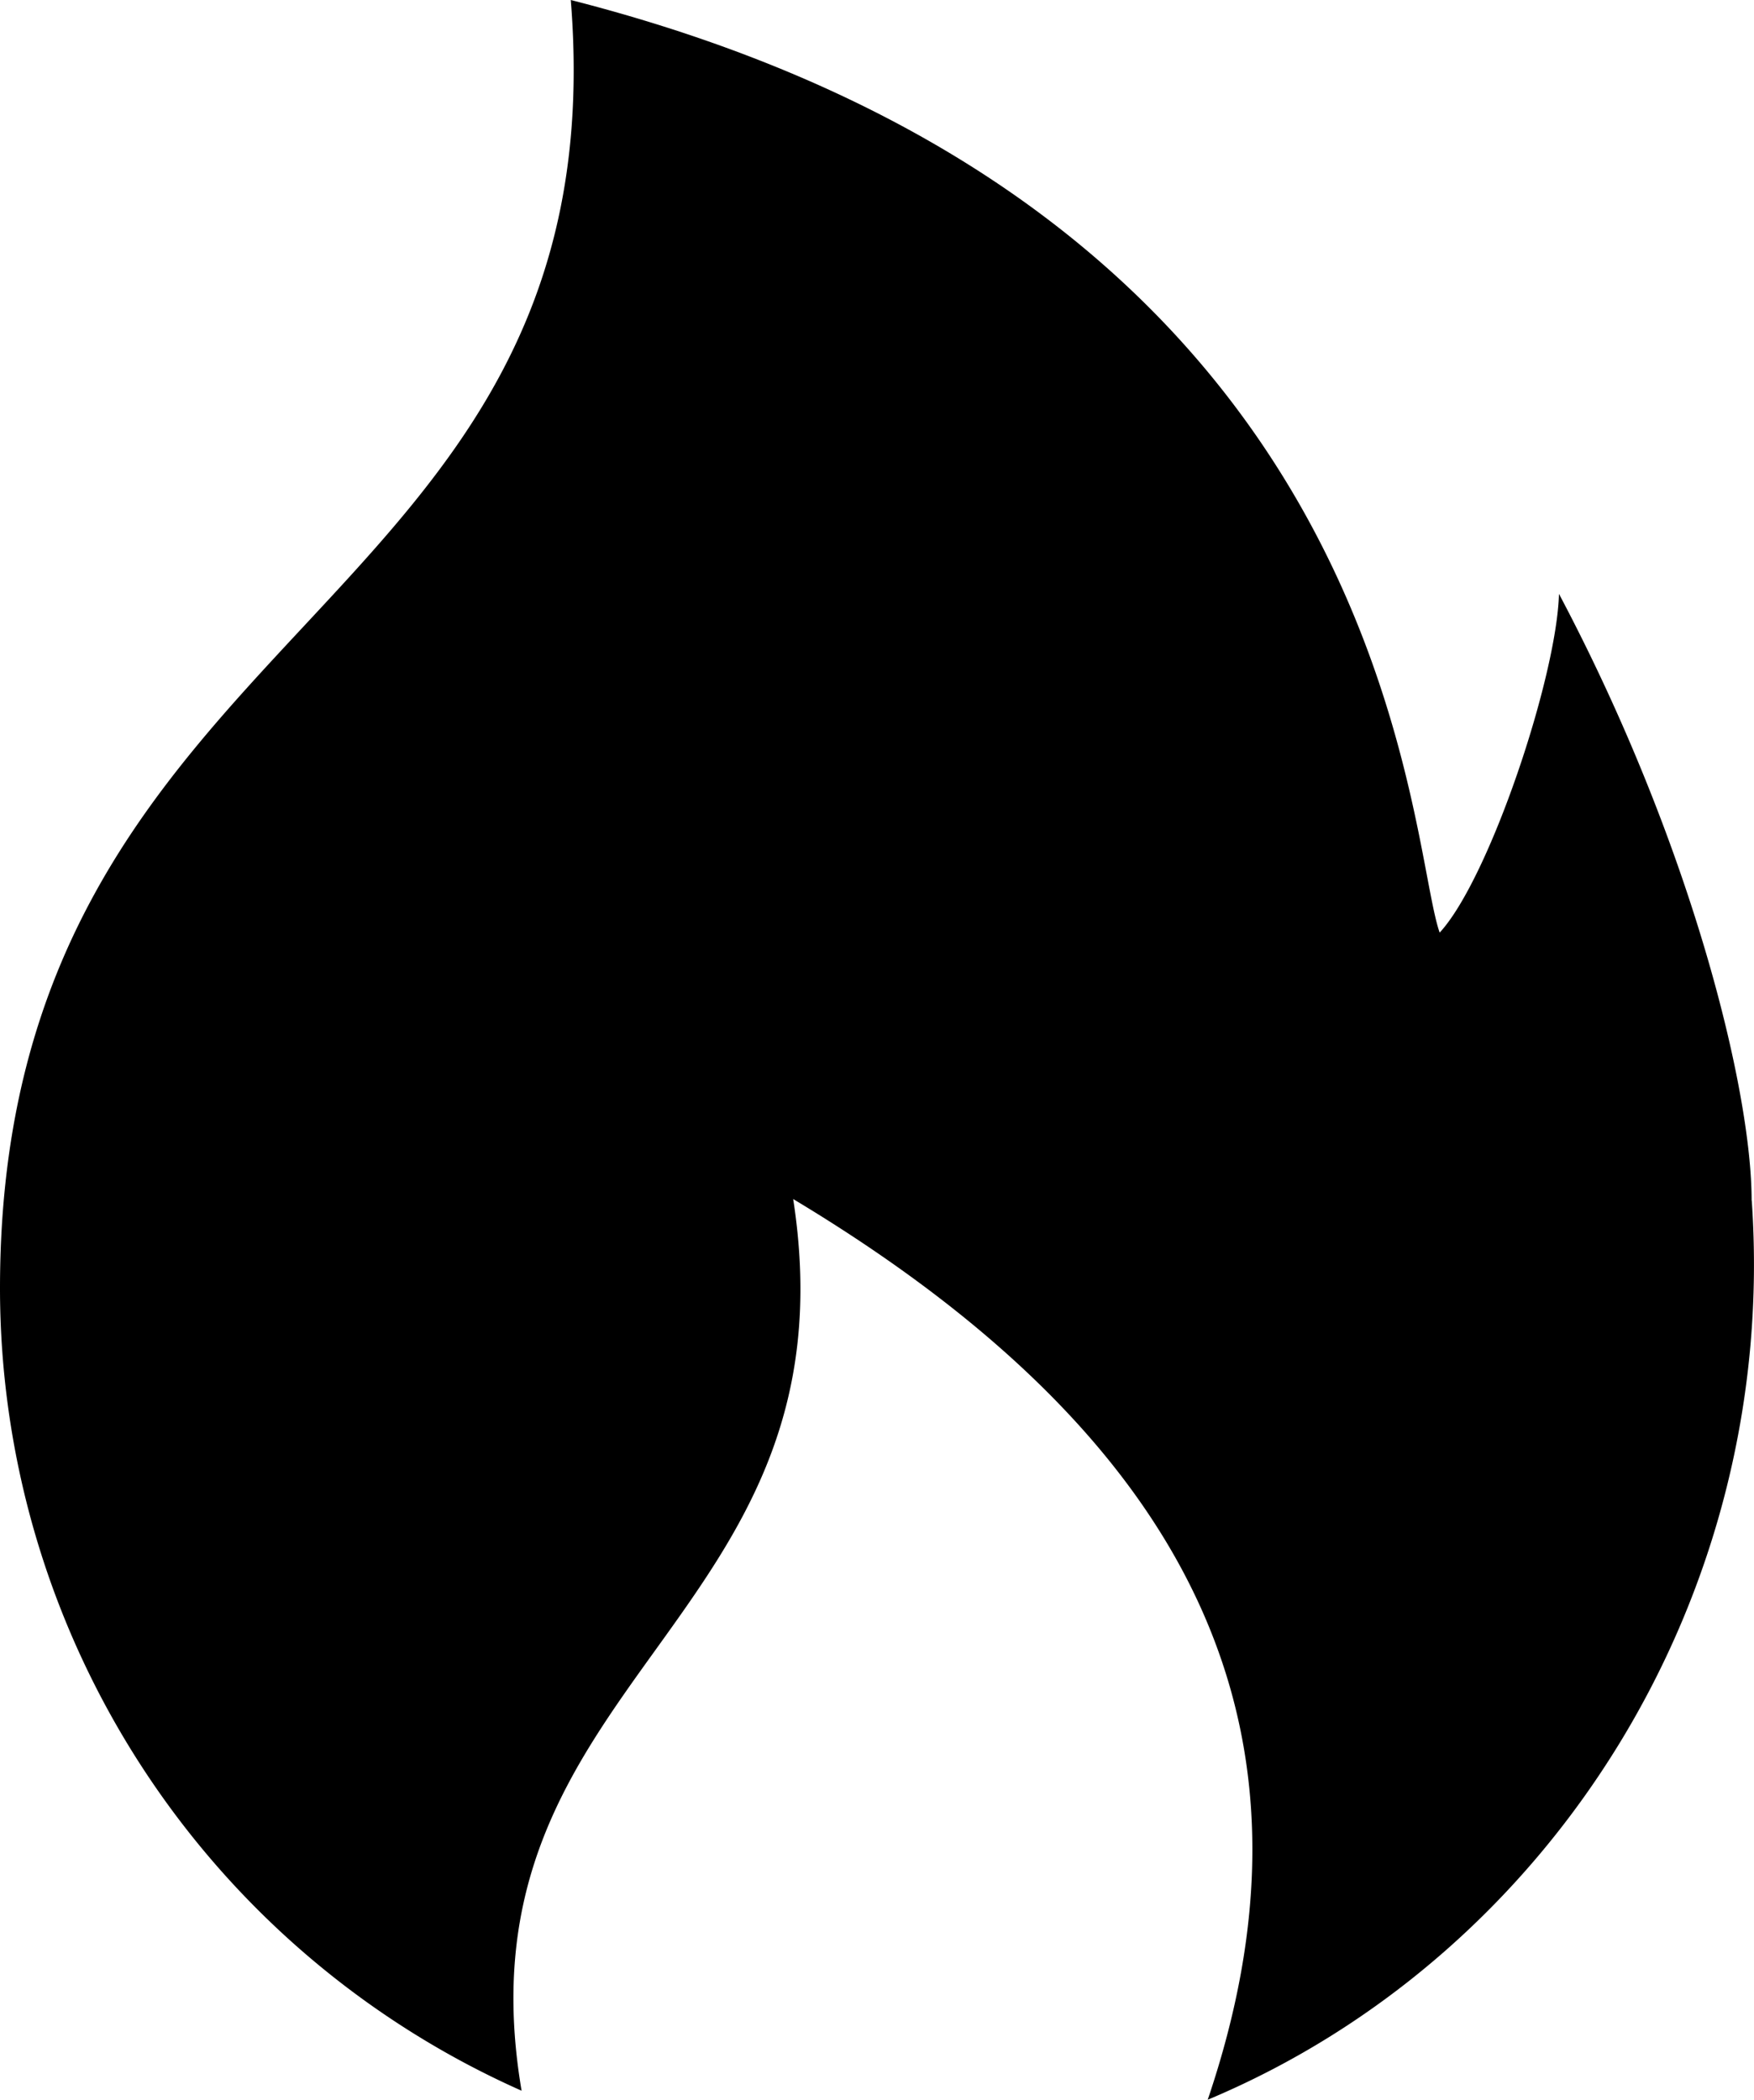 <svg id="ba3e0986-7c01-4f55-90bf-ba6d5507704c" data-name="图层 1" xmlns="http://www.w3.org/2000/svg" viewBox="0 0 163.33 195.48"><path d="M179.78,111.79c0-10.38-5.65-33.31-17.94-56.49-.21,7.74-6.49,26.53-11.11,31.53-3.1-8.75-3.9-67.16-80.91-86.81,4.7,58.09-53.15,57.24-53.15,119.92a81.74,81.74,0,0,0,48.57,74.69c-6.54-38.46,31.43-43.38,25.29-83,40,24,49.42,51.94,38.6,83.84,31.93-13.38,53.21-46.83,50.66-83.71Z" transform="translate(-16.67 -0.02)"/></svg>